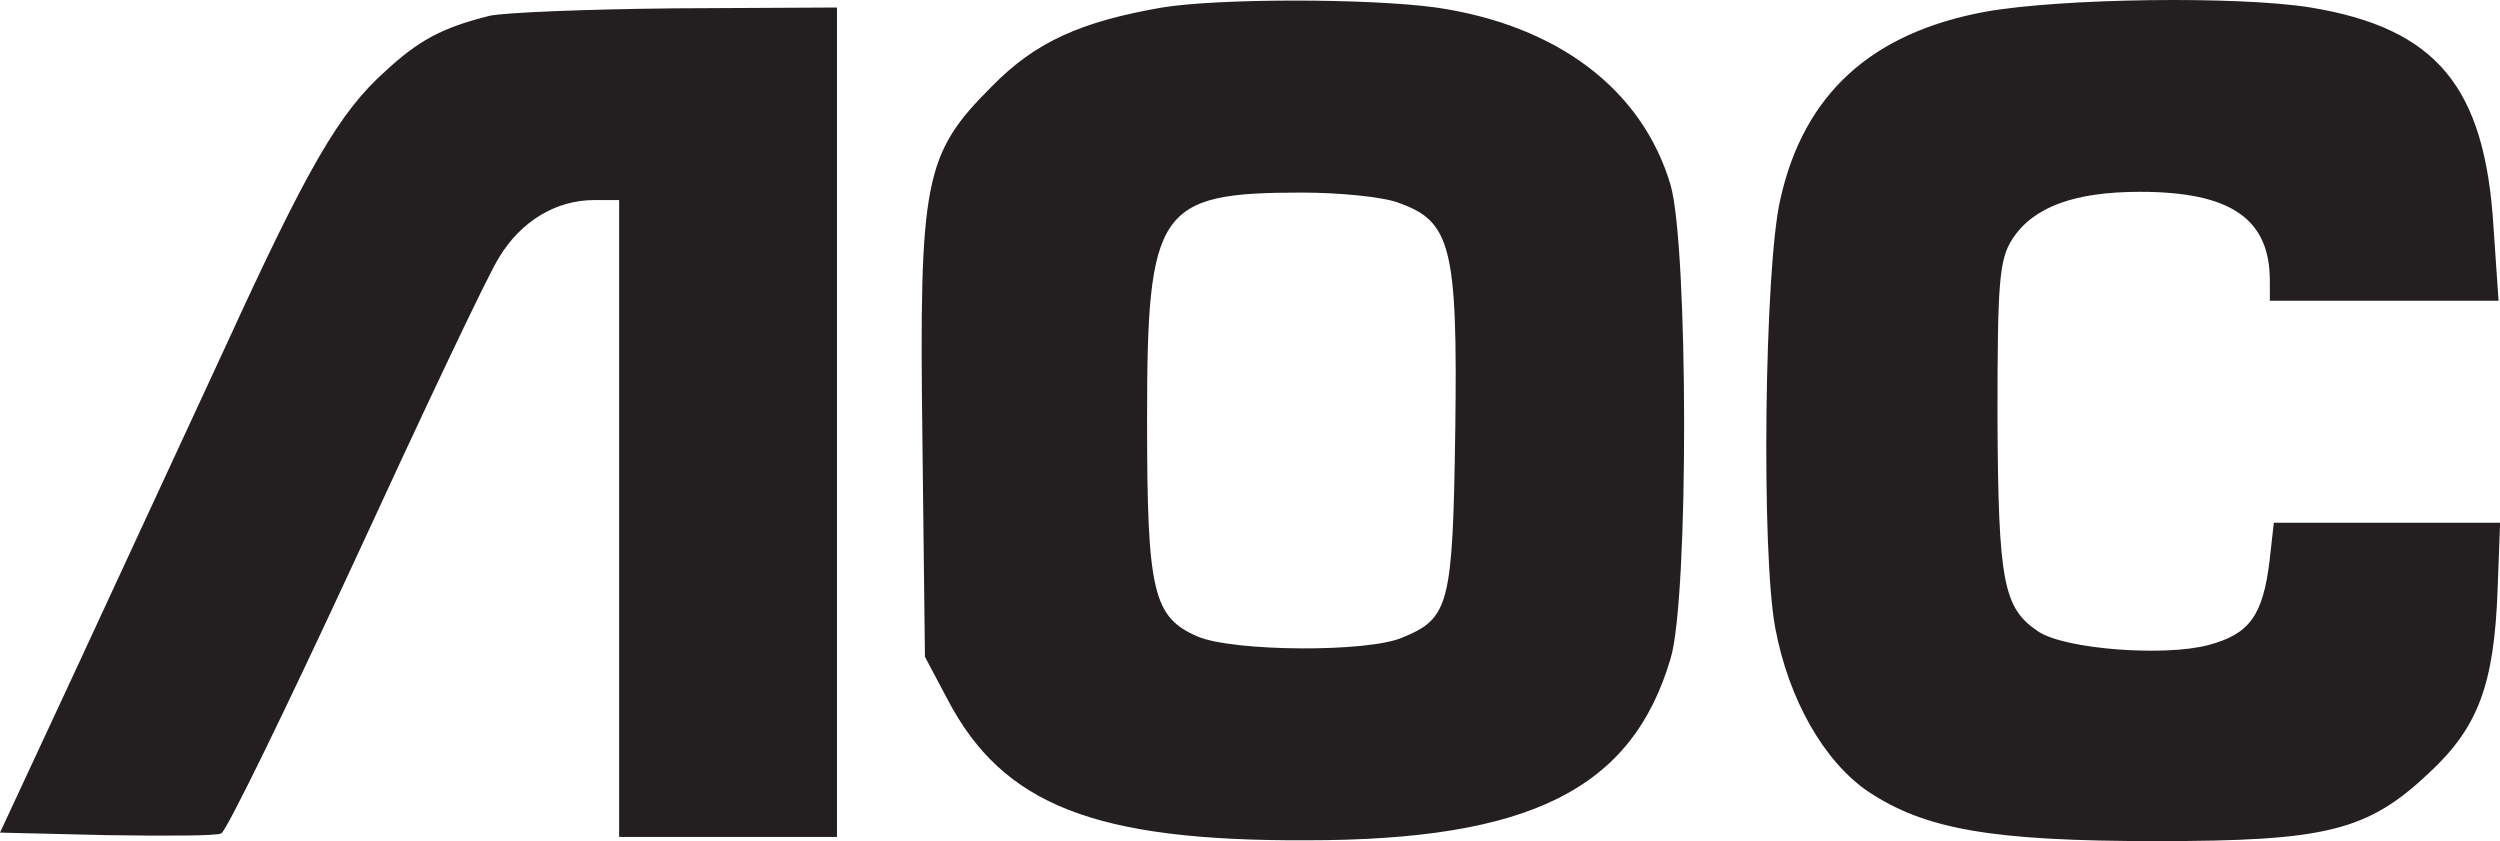 <svg xmlns="http://www.w3.org/2000/svg" viewBox="0 0 882.76 297"><defs><style>.cls-1{fill:#231f20;}</style></defs><g id="Layer_2" data-name="Layer 2"><g id="Layer_1-2" data-name="Layer 1"><path class="cls-1" d="M410.32,2.65c-28.7,5-44.67,12.13-60.05,27.81-24,24-25.74,32.83-24.56,125.13l.89,76.33,8,15.08c19.52,37.28,52.06,50,126.61,49.71,79,0,115.08-18,128.69-64.2,6.51-21.6,6.21-145.55,0-167.15-10.06-34-40.23-56.5-82.83-62.71-24-3.26-76.63-3.26-96.74,0Zm83.42,68.93c18.64,6.5,21,15.68,20.12,80.46-.89,61.54-2.07,66.27-18.64,73.07-12.13,5.33-59.46,5-72.18-.29-16-6.81-18-16-18-76.33C405,73.65,408.84,68,459.72,68c13,0,28.4,1.48,34,3.55ZM701.12,4.13c-40.23,7.39-64.19,29-72.48,66.26-5.62,24-6.8,125.14-1.77,151.47,4.73,25.14,17.16,47,32.84,57.68C679.82,292.86,703.19,297,761.47,297c60.06,0,74.55-3.55,96.44-24.26,17.16-16,22.78-31.06,24-64.49l.89-23.67H802.89l-1.48,13.32c-2.37,19.52-7.1,26-21.6,29.87-15.68,4.15-50.58,1.48-60-4.73-12.42-8.28-14.2-17.16-14.49-75.44,0-48.51.59-55.91,5.32-63.3,7.39-11.25,21.89-16.57,45-16.57,31.94,0,45.85,9.47,45.85,31.36v7.1h80.76l-1.78-26C877.44,30.46,860.28,10,815.9,2.65,790.17-1.49,727.75-.61,701.12,4.13ZM172.77,5.61c-16.57,4.14-24.85,8.57-36.69,19.52-16.27,14.5-27.51,34-56.5,97.33C66,151.75,42.6,202.33,27.51,234.88L0,294l37.57.89c20.41.3,38.75.3,40.53-.59,1.77-.59,23.08-44.38,47.33-96.74,24.26-52.66,47-100.88,50.89-106.8,7.69-12.72,20.11-20.11,33.43-20.11h8.87V295.52h76.92V2.65l-56.8.29c-31.36.3-60.94,1.48-66,2.66Z"></path></g></g></svg>